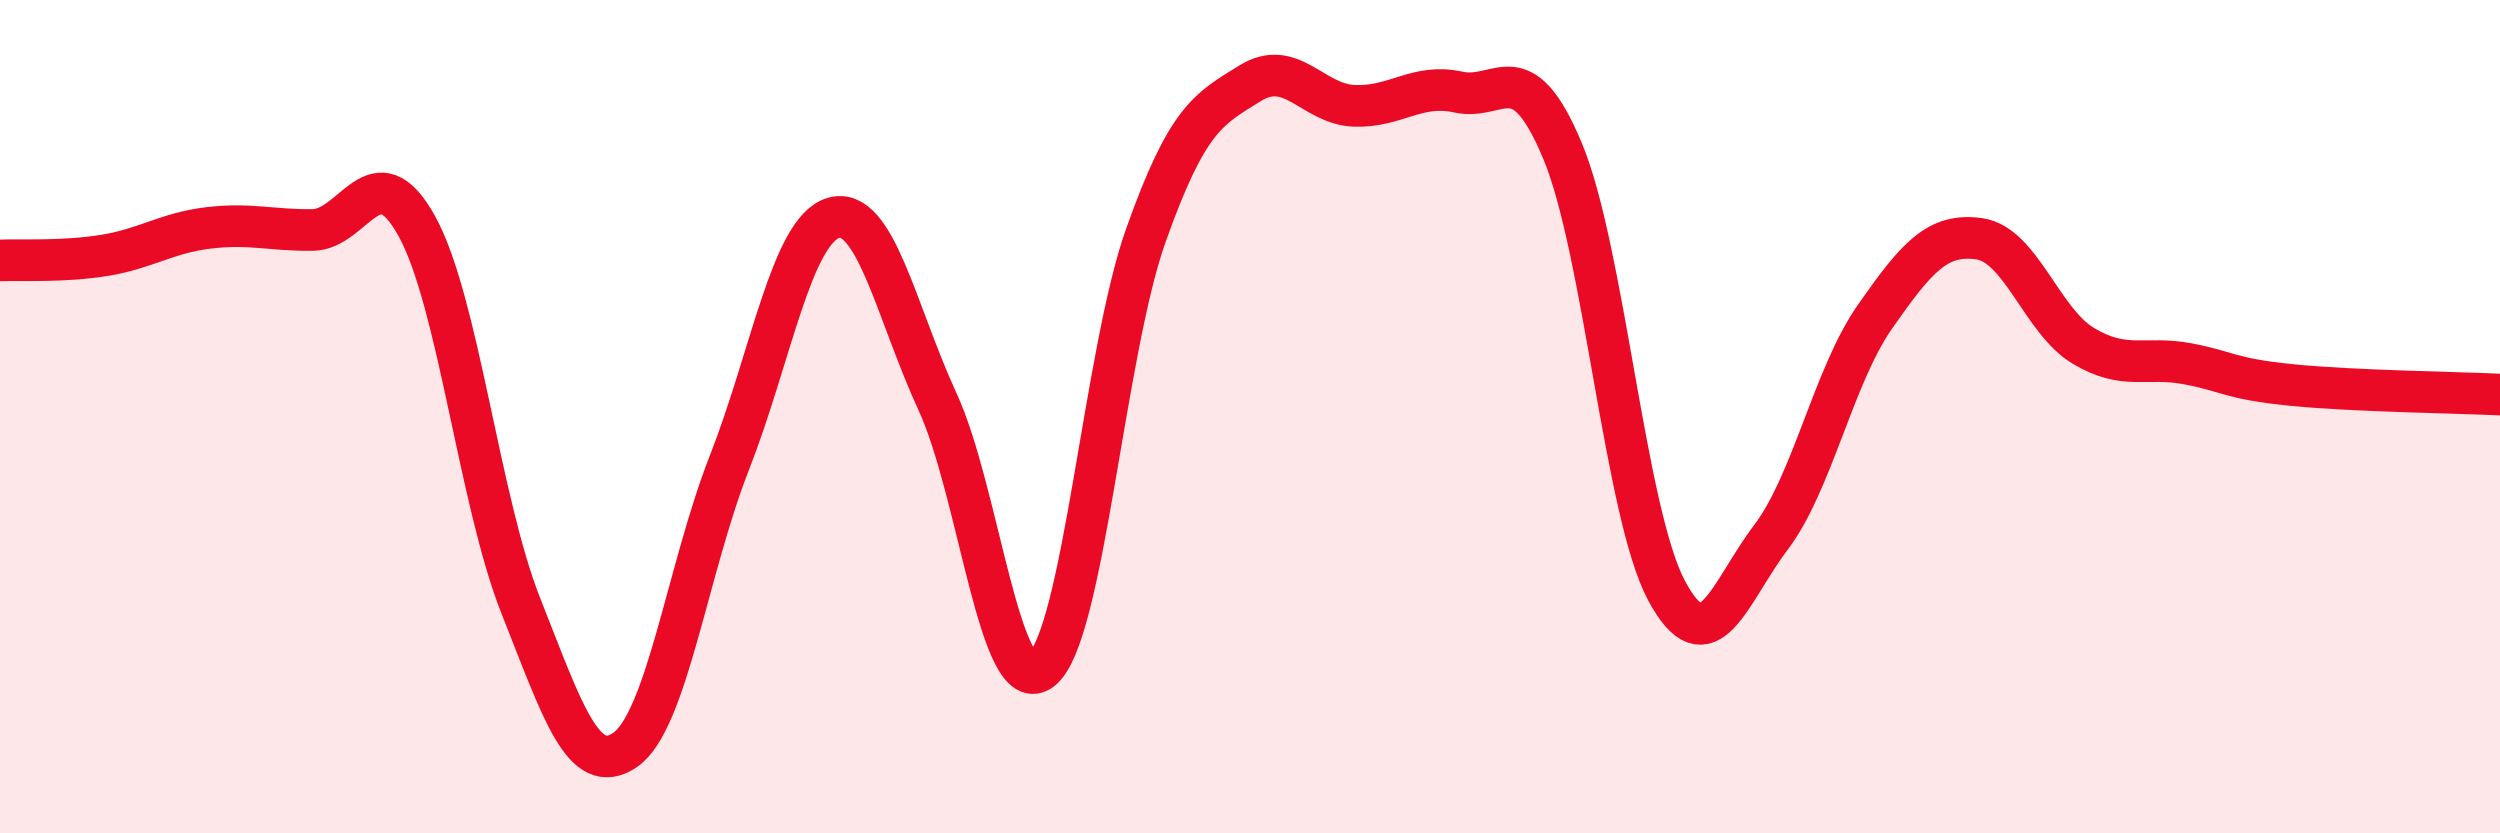 
    <svg width="60" height="20" viewBox="0 0 60 20" xmlns="http://www.w3.org/2000/svg">
      <path
        d="M 0,6.25 C 0.5,6.23 1.5,6.29 2.5,6.13 C 3.5,5.97 4,5.59 5,5.47 C 6,5.35 6.5,5.53 7.5,5.52 C 8.5,5.51 9,3.62 10,5.42 C 11,7.22 11.5,12.02 12.5,14.54 C 13.5,17.06 14,18.68 15,18 C 16,17.32 16.5,13.67 17.5,11.12 C 18.5,8.57 19,5.53 20,5.23 C 21,4.93 21.5,7.47 22.5,9.64 C 23.5,11.81 24,16.87 25,16.07 C 26,15.27 26.5,8.46 27.5,5.65 C 28.5,2.84 29,2.62 30,2 C 31,1.38 31.5,2.5 32.5,2.54 C 33.5,2.58 34,1.99 35,2.21 C 36,2.43 36.5,1.23 37.5,3.62 C 38.5,6.01 39,12.32 40,14.18 C 41,16.04 41.5,14.22 42.5,12.9 C 43.5,11.58 44,9.03 45,7.6 C 46,6.17 46.5,5.59 47.5,5.73 C 48.5,5.87 49,7.7 50,8.3 C 51,8.9 51.5,8.54 52.5,8.73 C 53.5,8.92 53.5,9.09 55,9.24 C 56.5,9.39 59,9.42 60,9.47L60 20L0 20Z"
        fill="#EB0A25"
        opacity="0.1"
        stroke-linecap="round"
        stroke-linejoin="round"
      />
      <path
        d="M 0,6.25 C 0.5,6.23 1.5,6.29 2.5,6.13 C 3.5,5.97 4,5.59 5,5.47 C 6,5.35 6.5,5.53 7.5,5.52 C 8.5,5.51 9,3.62 10,5.42 C 11,7.22 11.5,12.02 12.5,14.54 C 13.5,17.06 14,18.68 15,18 C 16,17.32 16.5,13.67 17.5,11.12 C 18.5,8.57 19,5.53 20,5.23 C 21,4.93 21.5,7.47 22.5,9.64 C 23.5,11.81 24,16.87 25,16.07 C 26,15.27 26.5,8.46 27.5,5.65 C 28.5,2.84 29,2.62 30,2 C 31,1.38 31.5,2.5 32.5,2.54 C 33.5,2.58 34,1.99 35,2.21 C 36,2.43 36.5,1.23 37.5,3.62 C 38.5,6.01 39,12.32 40,14.18 C 41,16.04 41.5,14.22 42.5,12.9 C 43.5,11.58 44,9.03 45,7.6 C 46,6.17 46.5,5.59 47.5,5.73 C 48.5,5.87 49,7.7 50,8.3 C 51,8.9 51.5,8.54 52.5,8.73 C 53.5,8.92 53.5,9.09 55,9.24 C 56.5,9.39 59,9.42 60,9.47"
        stroke="#EB0A25"
        stroke-width="1"
        fill="none"
        stroke-linecap="round"
        stroke-linejoin="round"
      />
    </svg>
  